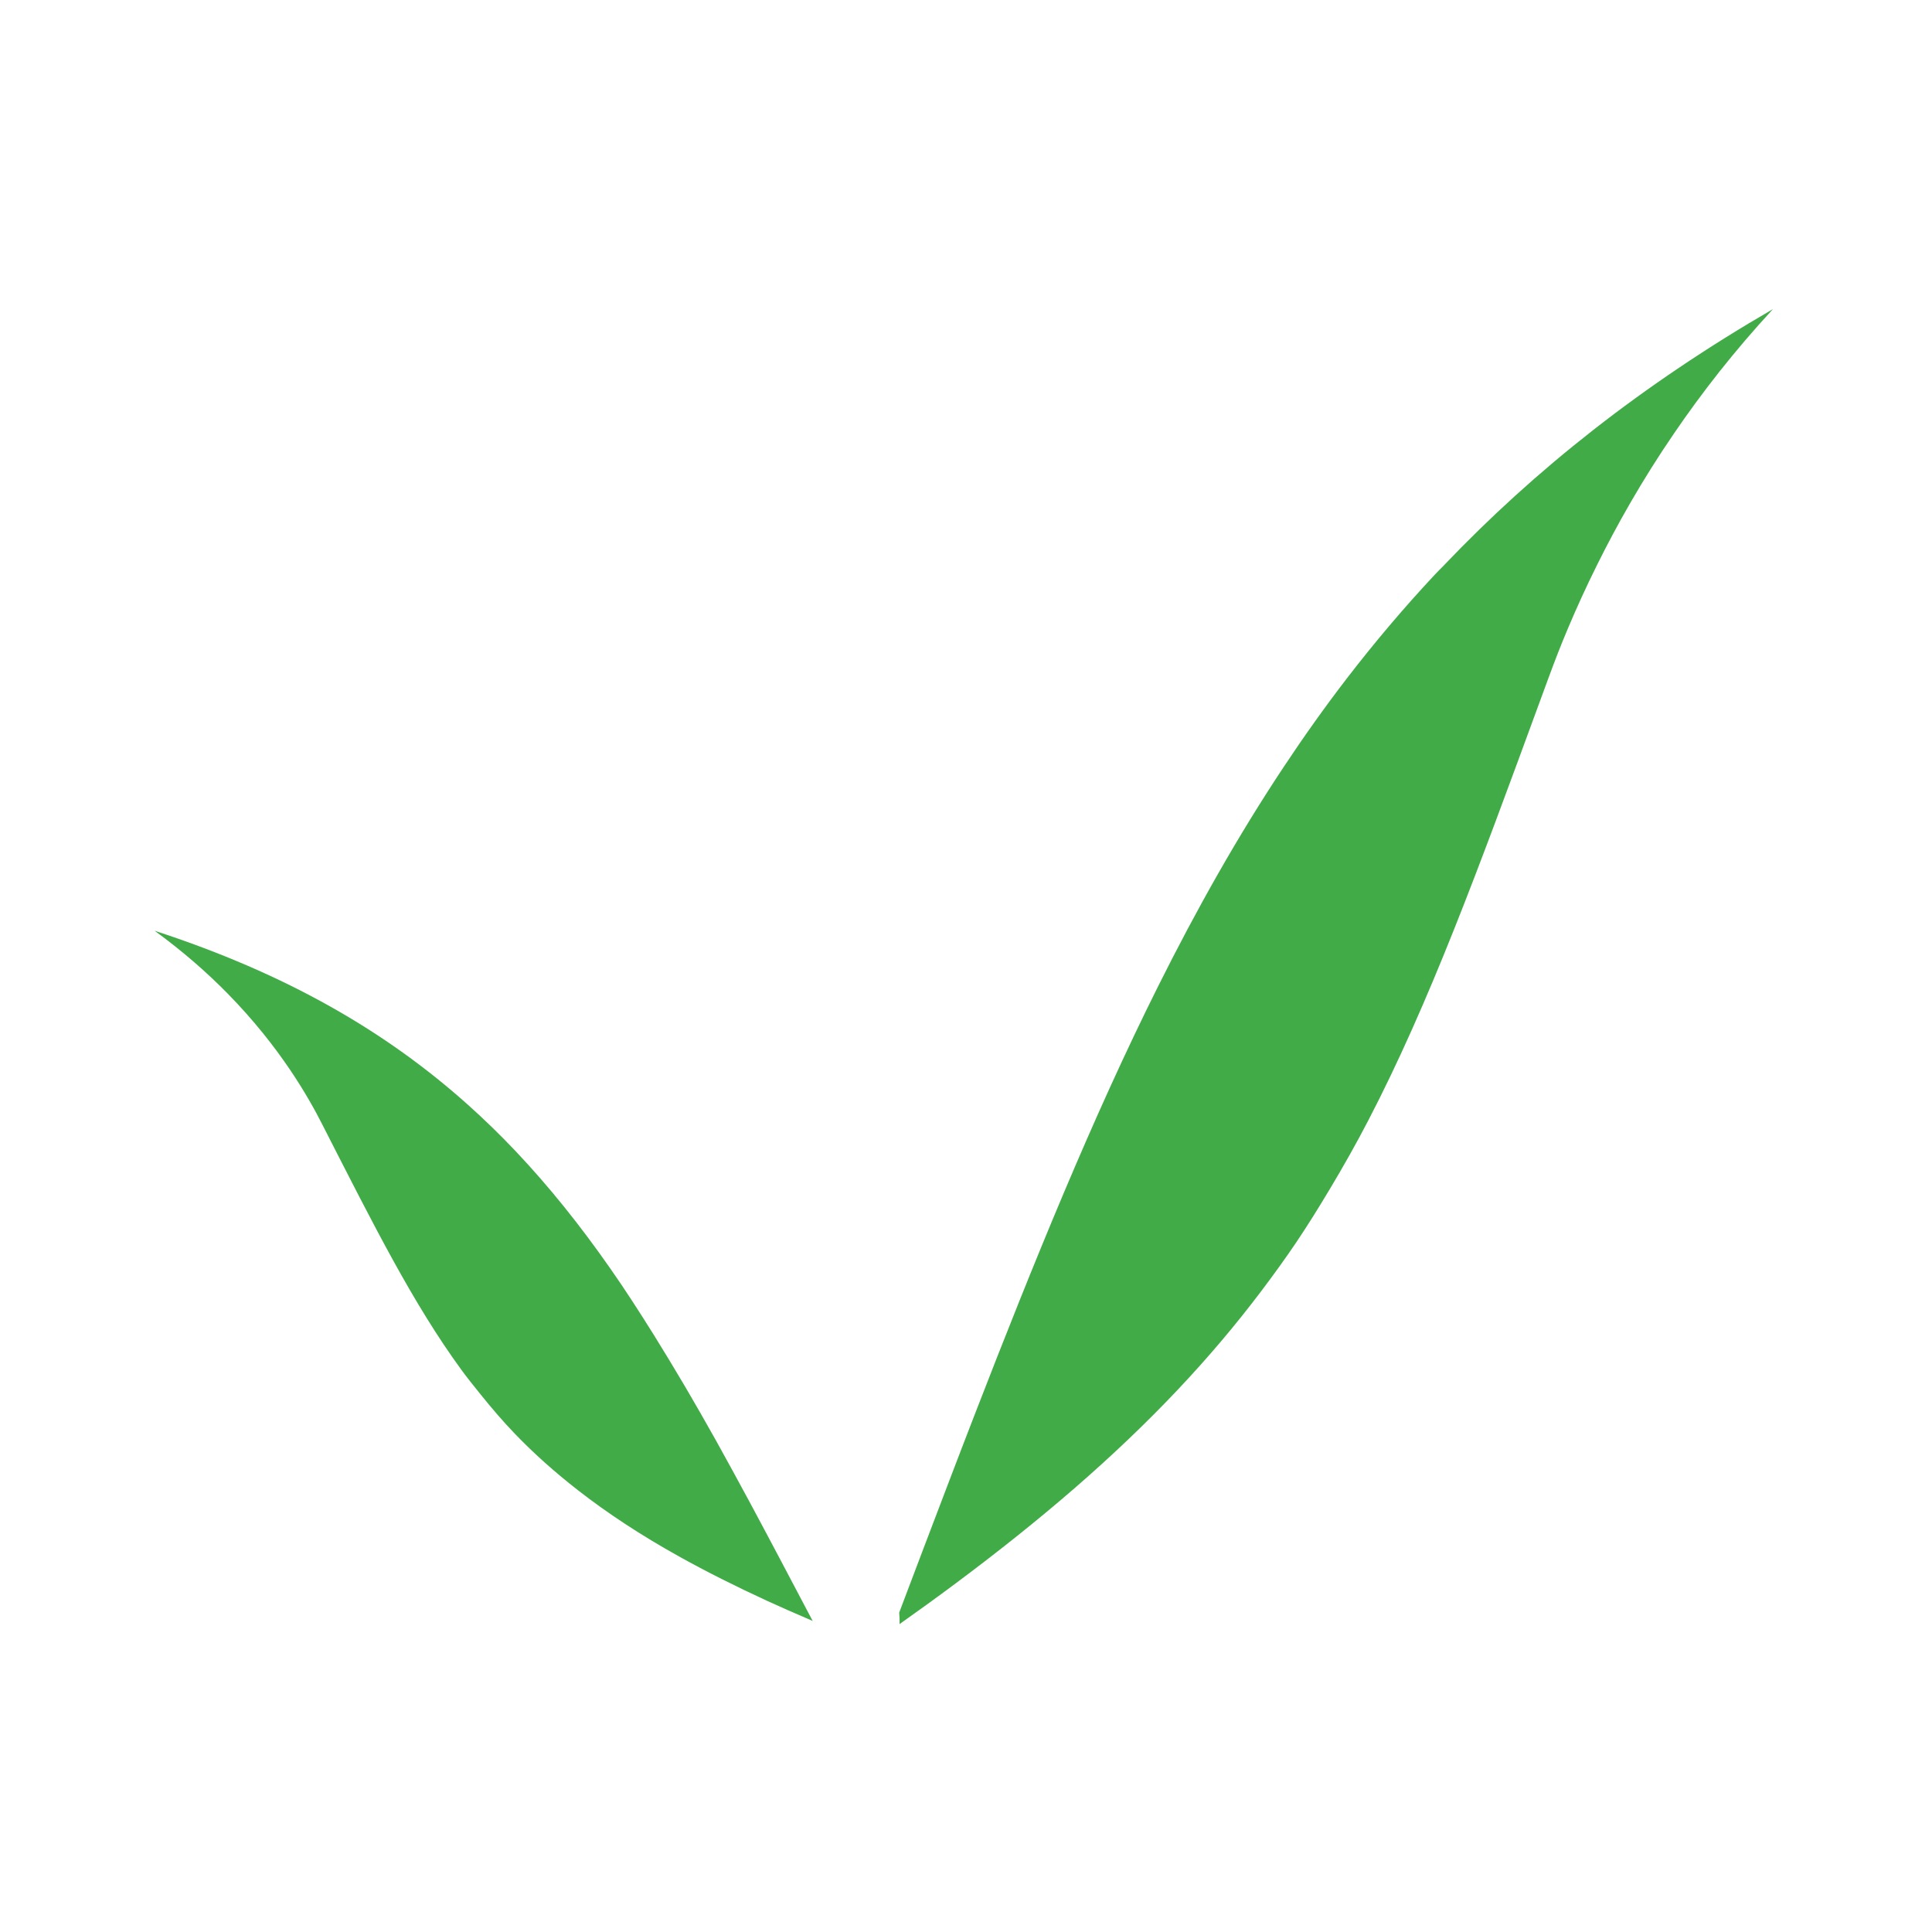 <svg height="50" viewBox="0 0 50 50" width="50" xmlns="http://www.w3.org/2000/svg"><g fill="#41ac47" fill-rule="evenodd" transform="translate(4 8)"><path d="m33.377 6.623c-.081.084-.167.165-.245.25-.804.86-1.56 1.754-2.274 2.682-.571.742-1.114 1.506-1.637 2.295-1.177 1.772-2.245 3.664-3.256 5.689-.845 1.692-1.651 3.479-2.447 5.364-.757 1.793-1.506 3.675-2.273 5.655-.241.621-.484 1.256-.729 1.897-.407 1.066-.821 2.159-1.245 3.279.009.1.013.199.008.298.494-.349.971-.694 1.428-1.035 1.137-.847 2.165-1.669 3.099-2.479 1.974-1.713 3.529-3.374 4.832-5.1.318-.421.626-.845.915-1.275.3-.446.581-.9.856-1.359.348-.58.682-1.171.999-1.781 1.579-3.038 2.848-6.499 4.441-10.843.074-.202.145-.395.22-.6.011-.029.023-.058.033-.087.245-.671.641-1.667 1.229-2.851.508-1.023 1.157-2.185 1.999-3.414.711-1.042 1.555-2.128 2.555-3.209-3.401 1.969-6.161 4.162-8.508 6.623"/><path d="m15.391 30.855c-.291-.541-.58-1.067-.865-1.581-.535-.958-1.067-1.863-1.606-2.728-.372-.596-.748-1.179-1.135-1.731-.766-1.096-1.571-2.105-2.45-3.033-.391-.412-.798-.809-1.222-1.188-2.116-1.895-4.684-3.389-8.113-4.507.738.536 1.367 1.092 1.899 1.634 1.355 1.383 2.087 2.684 2.441 3.378.008.016.017.032.024.048 1.312 2.57 2.324 4.587 3.572 6.298.16.22.33.429.499.639.284.353.578.698.896 1.028.49.509 1.03.991 1.633 1.46.758.59 1.616 1.157 2.624 1.717.688.383 1.442.762 2.276 1.146.352.161.719.322 1.099.485.024.011.046.021.07.031-.015-.031-.032-.06-.048-.09-.551-1.045-1.078-2.046-1.593-3.004"/></g></svg>